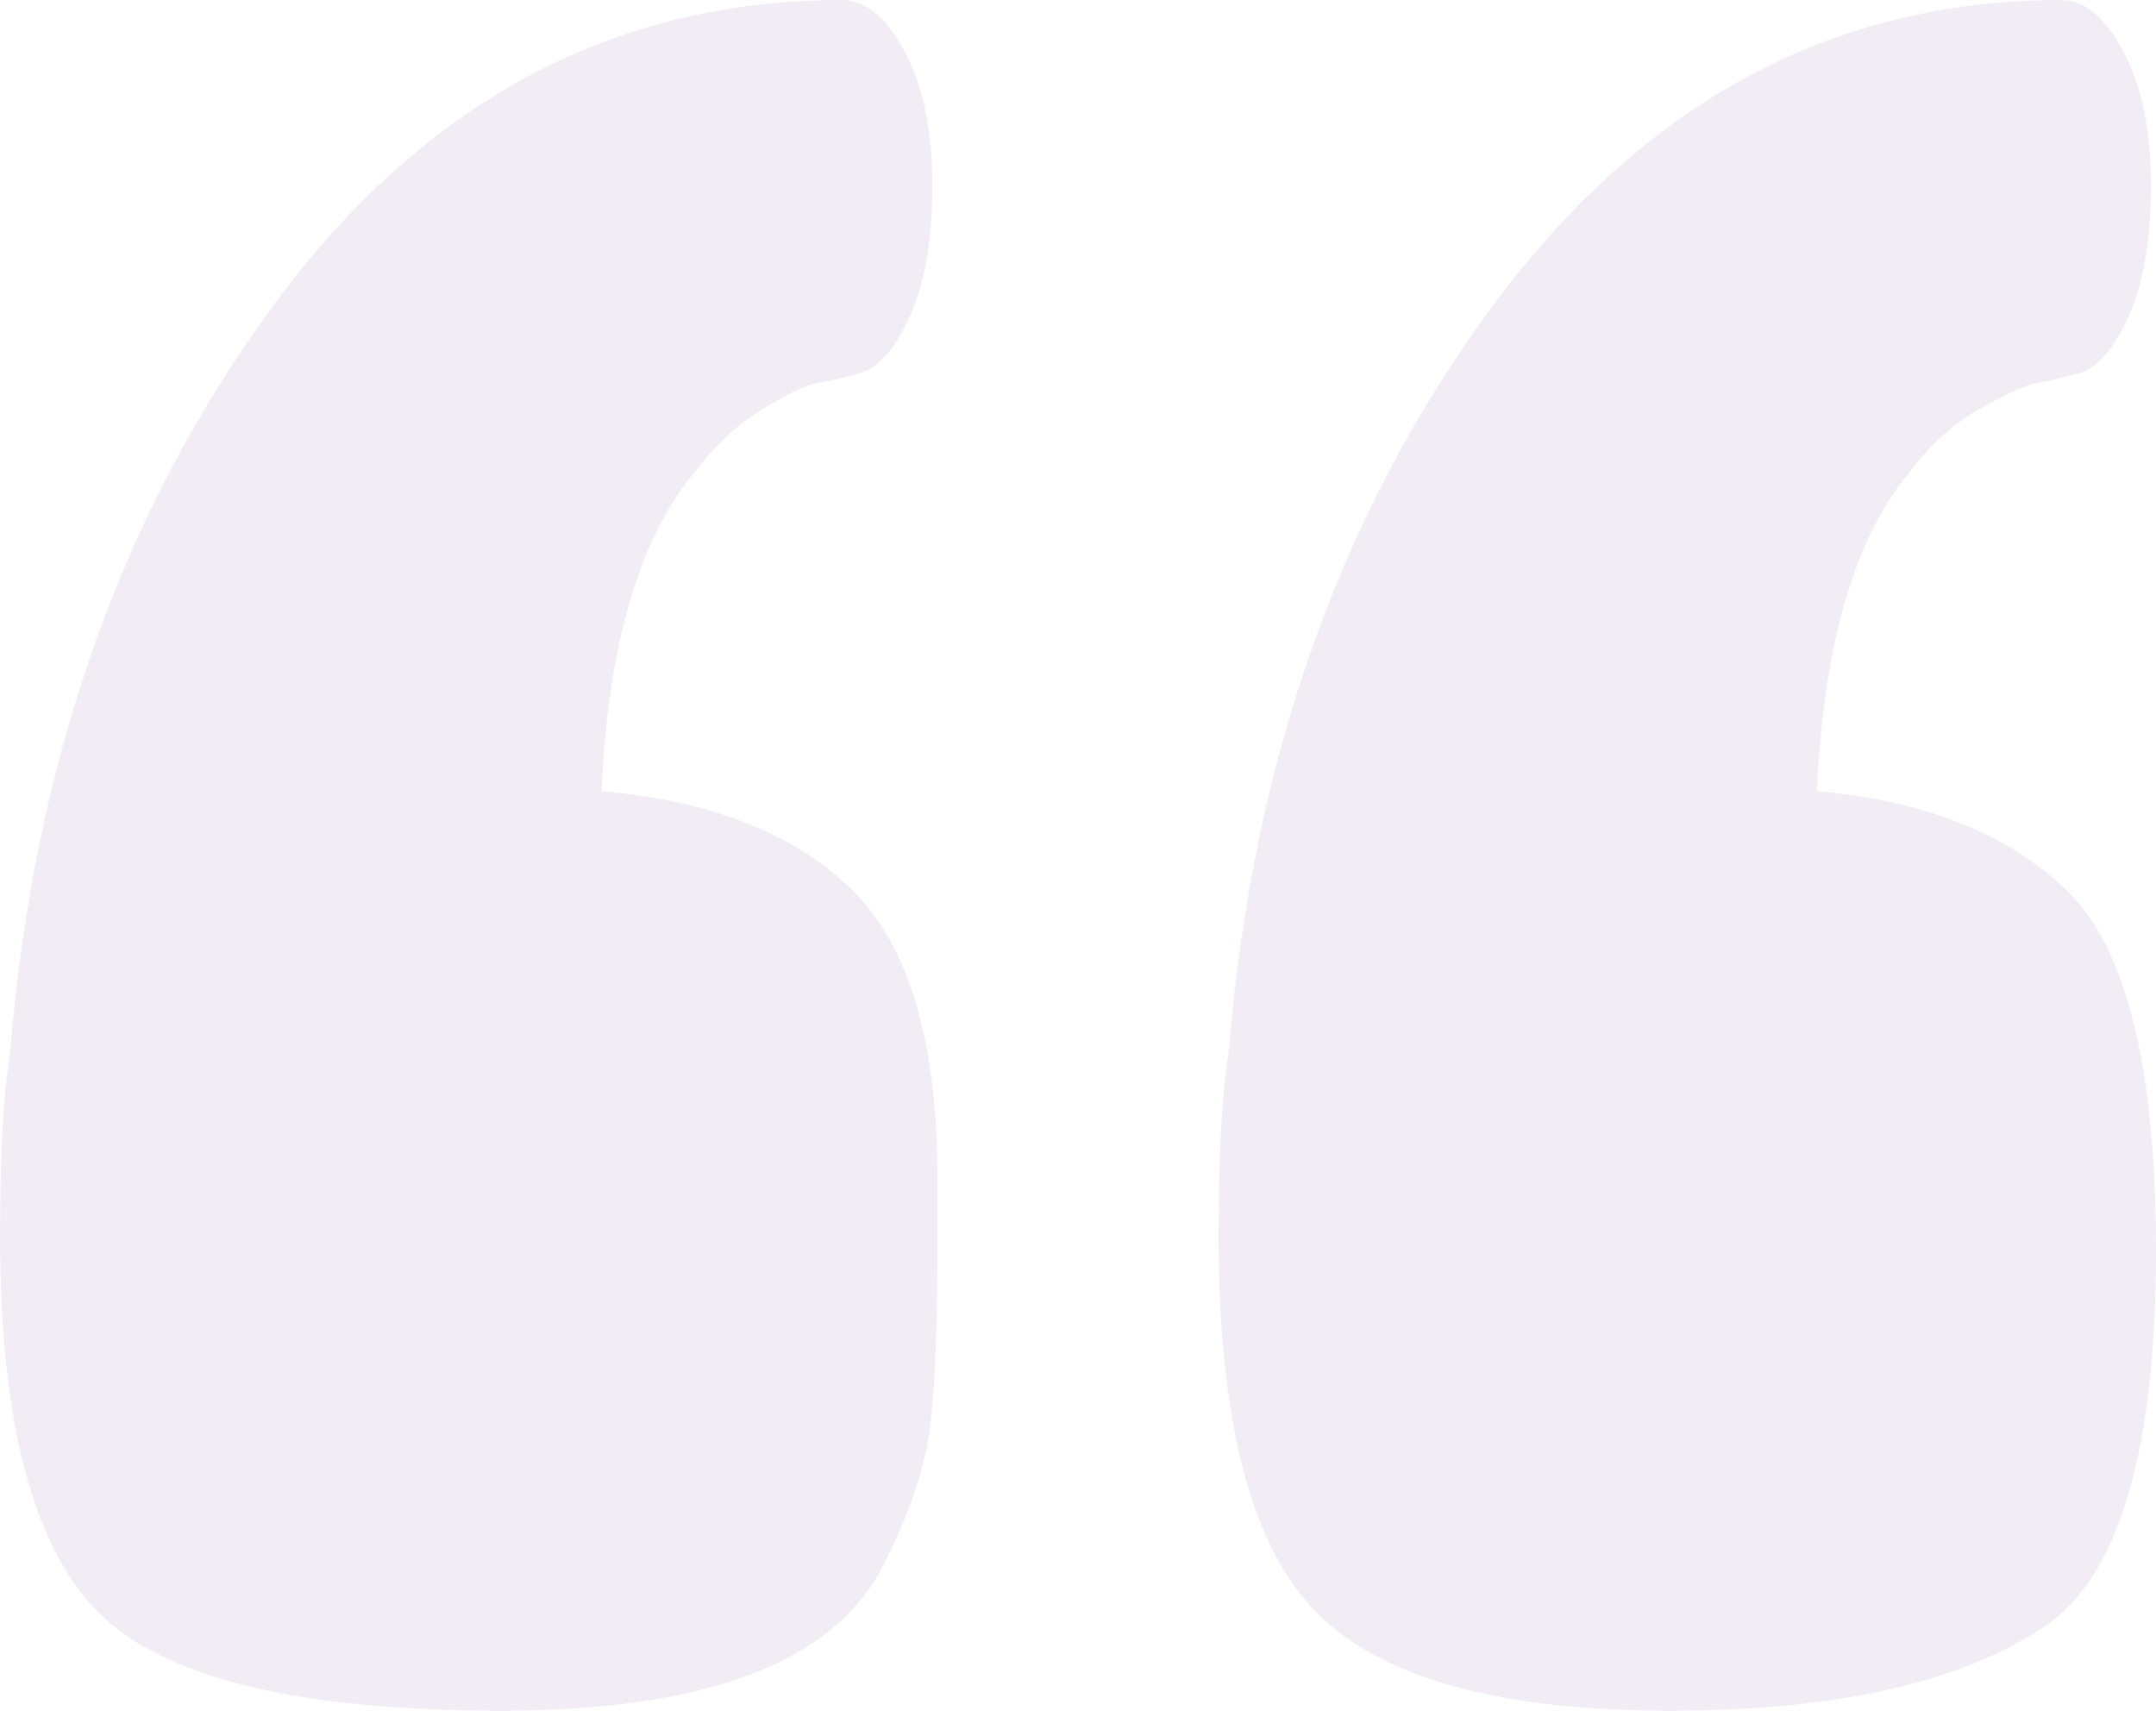 <svg height="73" viewBox="0 0 92 73" width="92" xmlns="http://www.w3.org/2000/svg"><path d="m21.39 73c8.699 0 14.118-2.039 16.257-6.118 1.141-2.25 1.818-4.22 2.032-5.908.214-1.688.321-4.22.321-7.595v-3.165c0-5.767-1.212-9.846-3.636-12.237-2.424-2.391-5.989-3.798-10.695-4.22.285-6.329 1.64-10.901 4.064-13.714.856-1.125 1.818-2.004 2.888-2.637 1.07-.633 1.818-.985 2.246-1.055.428-.07 1.034-.211 1.818-.422.784-.211 1.497-1.02 2.139-2.426.642-1.407.963-3.27.963-5.591 0-2.321-.392-4.22-1.176-5.697-.784-1.477-1.676-2.215-2.674-2.215-9.84 0-17.968 4.395-24.385 13.186-6.417 8.791-10.125 19.375-11.123 31.753-.285 1.688-.428 4.29-.428 7.806 0 7.877 1.39 13.222 4.171 16.035 2.781 2.813 8.52 4.22 17.219 4.22zm49.865 0c7.305 0 12.73-1.266 16.277-3.798 2.979-2.25 4.468-7.525 4.468-15.824 0-7.736-1.241-12.835-3.723-15.296-2.482-2.461-6.064-3.903-10.745-4.325.284-6.329 1.631-10.901 4.043-13.714.851-1.125 1.844-2.004 2.979-2.637 1.135-.633 1.915-.985 2.34-1.055.426-.07 1.028-.211 1.809-.422.78-.211 1.489-1.02 2.128-2.426.638-1.407.957-3.27.957-5.591 0-2.321-.39-4.22-1.17-5.697-.78-1.477-1.667-2.215-2.66-2.215-9.787 0-17.908 4.395-24.362 13.186-6.454 8.791-10.177 19.375-11.17 31.753-.284 1.688-.426 4.29-.426 7.806 0 7.877 1.383 13.222 4.149 16.035 2.766 2.813 7.801 4.22 15.106 4.22z" fill="#622181" fill-rule="evenodd" opacity=".08"/></svg>